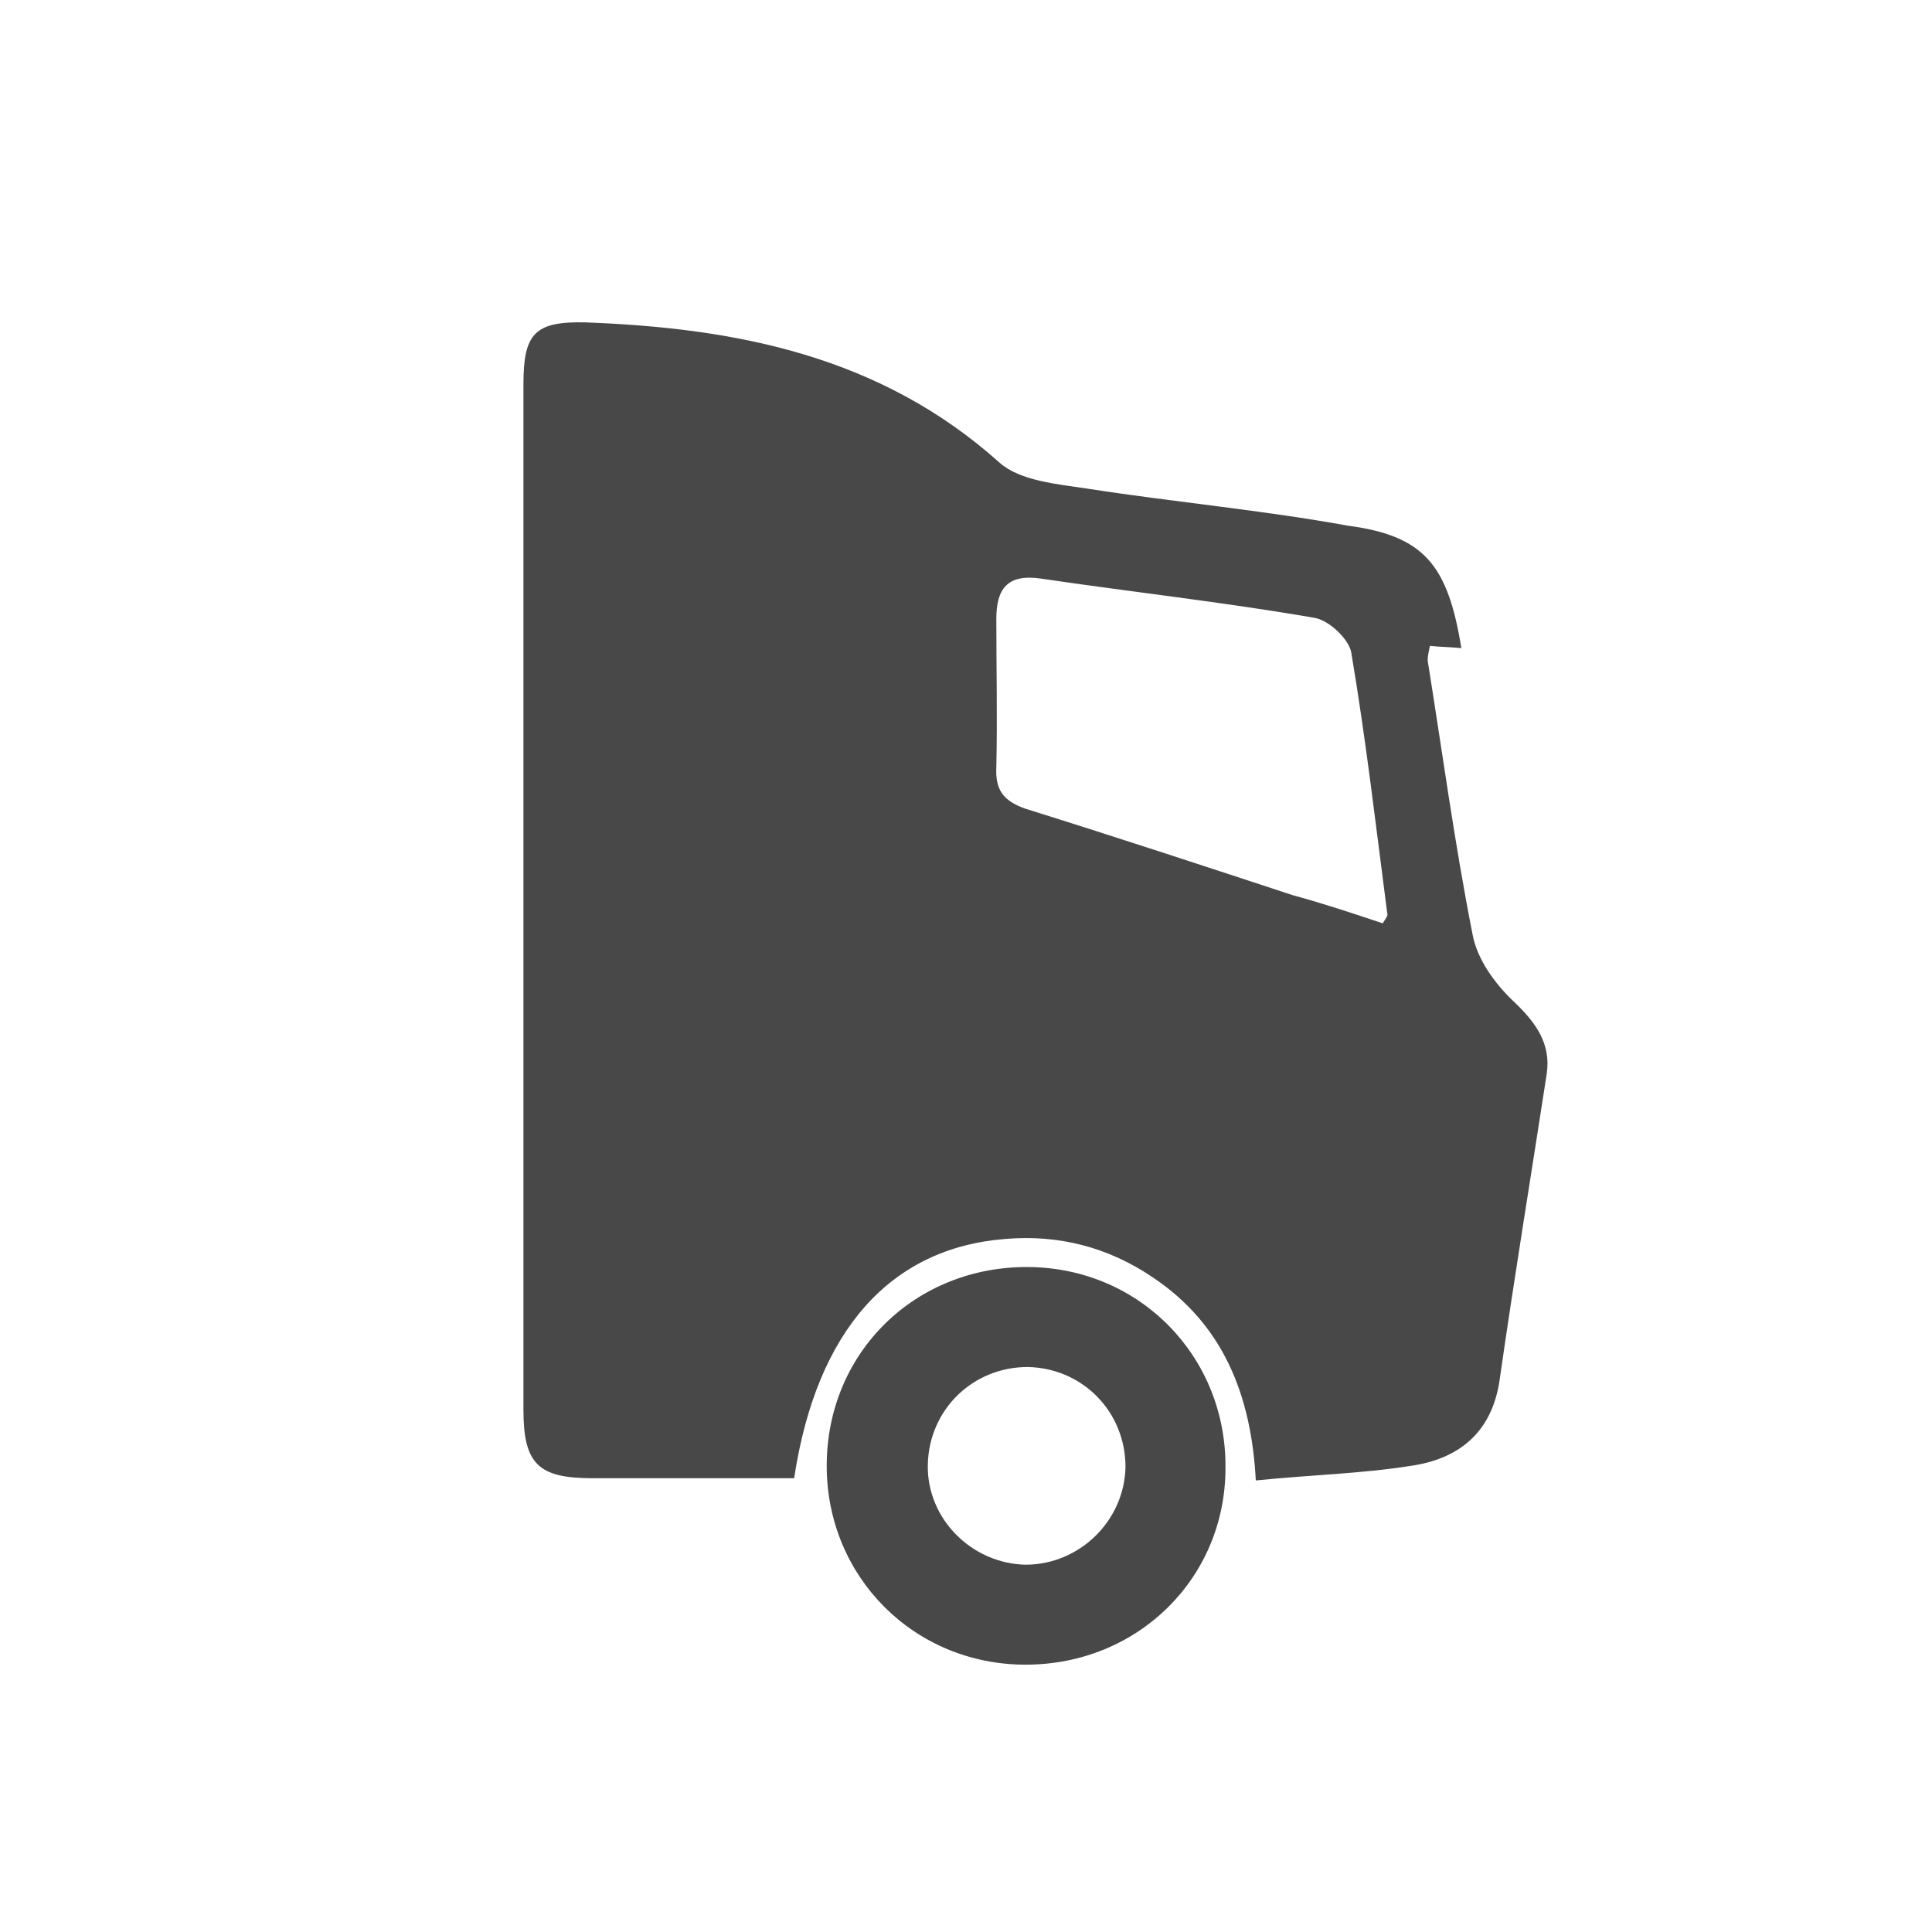 <?xml version="1.0" encoding="utf-8"?>
<!-- Generator: Adobe Illustrator 25.2.1, SVG Export Plug-In . SVG Version: 6.00 Build 0)  -->
<svg version="1.1" id="Layer_1" xmlns="http://www.w3.org/2000/svg" xmlns:xlink="http://www.w3.org/1999/xlink" x="0px" y="0px"
	 viewBox="0 0 172 172" style="enable-background:new 0 0 172 172;" xml:space="preserve">
<style type="text/css">
	.st0{fill:#484848;}
</style>
<g>
	<g>
		<path class="st0" d="M130.1,57.7c-1-0.1-1.9-0.1-2.8-0.2c-0.1,0.5-0.2,0.9-0.2,1.3c1.3,8.1,2.4,16.3,4,24.4c0.4,2.2,2,4.4,3.7,6
			c1.9,1.8,3.3,3.7,2.9,6.4c-1.4,9.1-2.9,18.2-4.2,27.3c-0.7,4.7-3.7,7-7.9,7.6c-4.4,0.7-8.9,0.8-13.8,1.3
			c-0.4-7.6-2.9-13.9-9.2-18.1c-4-2.7-8.4-3.8-13.1-3.4c-10.2,0.8-16.8,8.1-18.8,21.3c-3.3,0-6.6,0-10,0c-2.7,0-5.4,0-8,0
			c-4.8,0-6.1-1.3-6.1-6.1c0-22.8,0-45.7,0-68.5c0-7.6,0-15.2,0-22.8c0-4.5,1-5.6,5.5-5.5c13.5,0.5,26.3,3,36.9,12.5
			c1.8,1.6,5.1,1.9,7.8,2.3c7.7,1.2,15.5,1.9,23.2,3.3C126.8,47.7,128.9,50.3,130.1,57.7z M123.1,82.2c0.3-0.5,0.5-0.7,0.4-0.9
			c-1-7.7-1.9-15.5-3.2-23.2c-0.2-1.2-2-2.9-3.3-3.1c-8.1-1.4-16.3-2.3-24.4-3.5c-2.9-0.4-3.9,0.9-3.9,3.6c0,4.4,0.1,8.8,0,13.2
			c-0.1,2,0.6,3,2.6,3.7c8,2.5,15.9,5.1,23.8,7.7C117.7,80.4,120.4,81.3,123.1,82.2z"/>
		<path class="st0" d="M91.3,148.2c-9.9,0-17.7-7.8-17.7-17.7c0-10.1,7.9-17.8,18-17.7c9.9,0.1,17.6,8,17.5,17.9
			C109.1,140.5,101.3,148.2,91.3,148.2z M100.2,130.6c0-4.9-3.8-8.8-8.7-8.9c-4.9,0-8.8,3.8-8.9,8.7c-0.1,4.8,3.9,8.8,8.7,8.9
			C96.1,139.3,100.1,135.4,100.2,130.6z"/>
	</g>
</g>
</svg>
